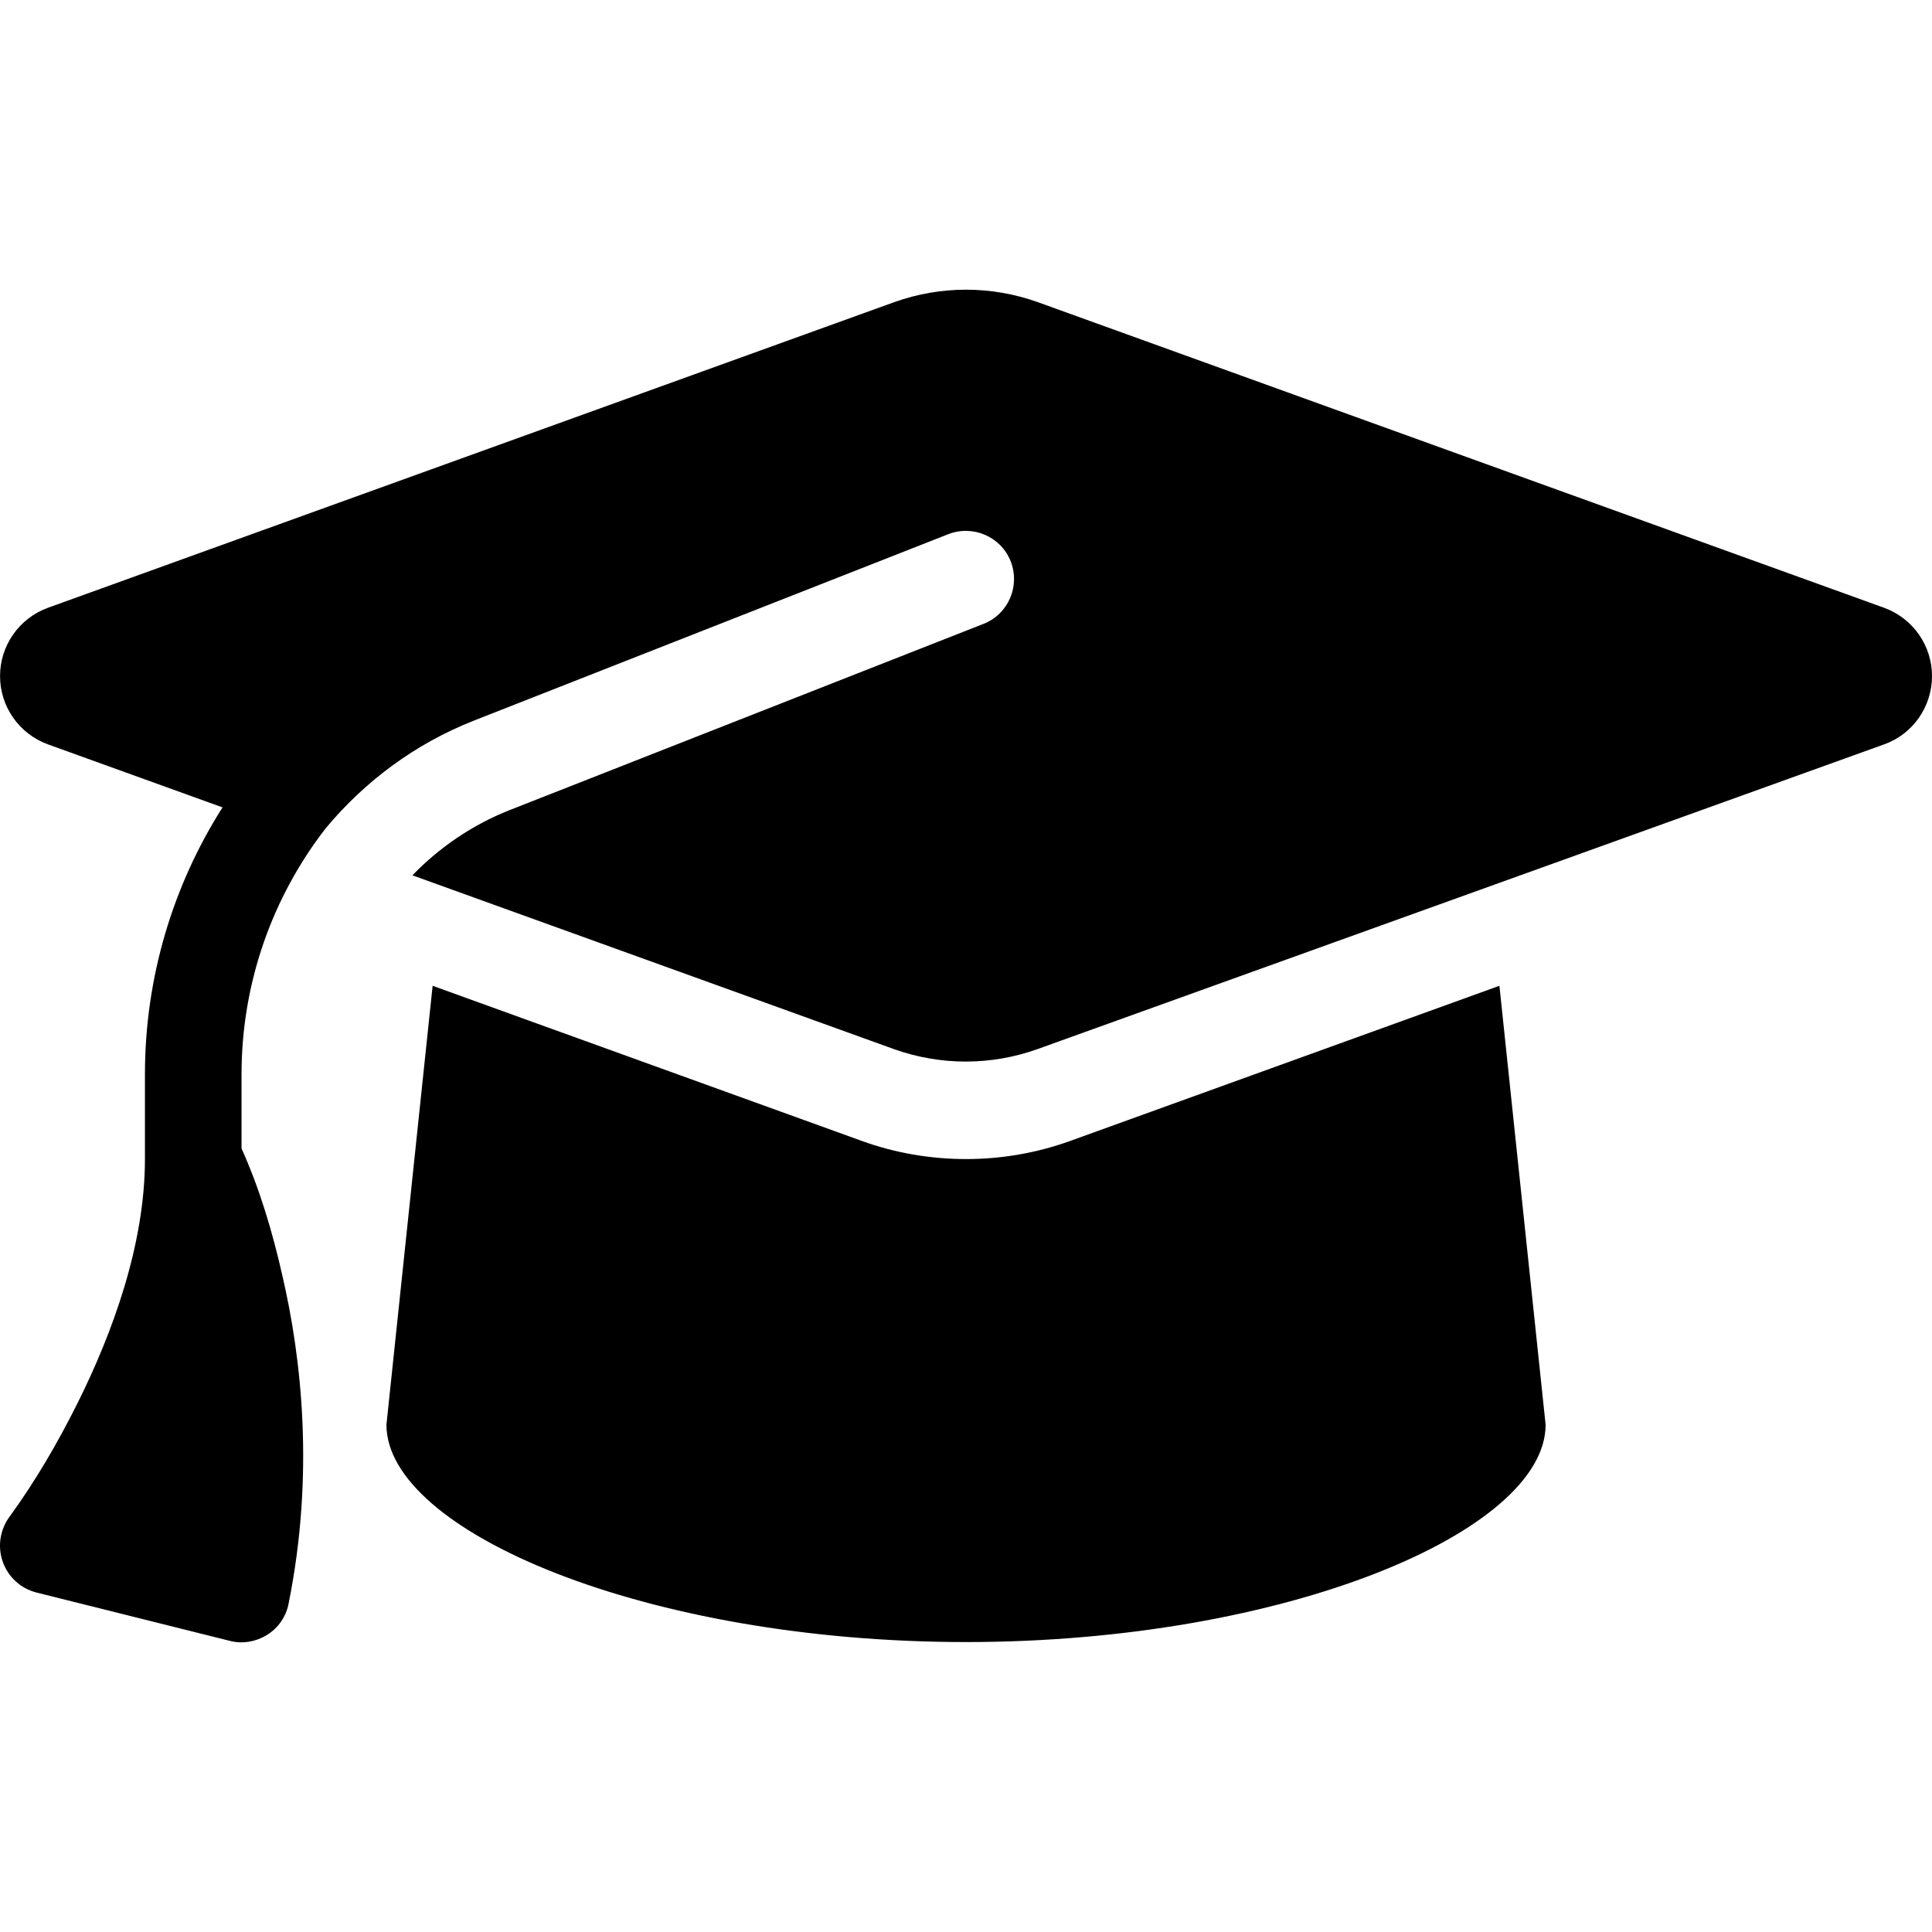 <?xml version="1.0" encoding="UTF-8"?>
<svg xmlns="http://www.w3.org/2000/svg" width="512" height="512" version="1.1" viewBox="0 0 512 512">
  <!-- Generator: Adobe Illustrator 28.6.0, SVG Export Plug-In . SVG Version: 1.2.0 Build 709)  -->
  <g>
    <g id="Calque_1">
      <g id="Calque_1-2" data-name="Calque_1">
        <path d="M256.006,76.769c-6.48,0-12.88,1.12-18.96,3.28L12.652,161.087C5.052,163.887.012,171.087.012,179.167s5.04,15.28,12.64,18.08l46.319,16.72c-13.12,20.64-20.56,45.039-20.56,70.718v22.479c0,22.719-8.64,46.159-17.84,64.638-5.2,10.4-11.12,20.639-18,30.079-2.56,3.44-3.28,7.92-1.84,12s4.8,7.12,8.96,8.16l51.199,12.8c3.36.88,6.96.24,9.92-1.6s5.04-4.88,5.68-8.32c6.88-34.239,3.44-64.958-1.68-86.958-2.56-11.36-6-22.959-10.8-33.599v-19.68c0-24.159,8.16-46.959,22.319-65.198,10.32-12.4,23.679-22.399,39.359-28.559l125.597-49.359c6.56-2.56,14.0.64,16.56,7.2,2.56,6.56-.64,14-7.2,16.56l-125.597,49.359c-9.92,3.92-18.64,9.92-25.759,17.28l127.677,46.079c6.08,2.16,12.48,3.28,18.96,3.28s12.88-1.12,18.96-3.28l224.475-80.798c7.6-2.72,12.64-10,12.64-18.08s-5.04-15.28-12.64-18.08l-224.395-81.038c-6.08-2.16-12.48-3.28-18.96-3.28ZM102.41,377.562c0,28.239,68.798,57.599,153.596,57.599s153.596-29.359,153.596-57.599l-12.24-116.317-113.757,41.119c-8.88,3.2-18.24,4.8-27.599,4.8s-18.8-1.6-27.599-4.8l-113.757-41.119-12.24,116.317Z"/>
      </g>
    </g>
  </g>
</svg>